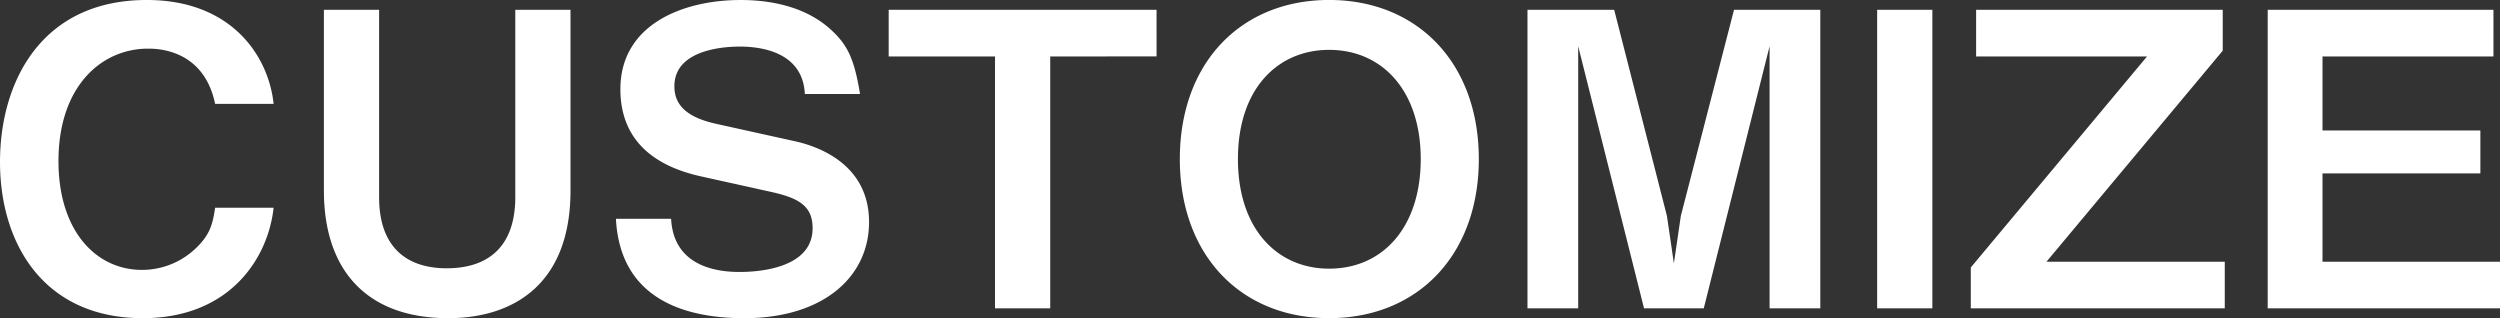 <svg xmlns="http://www.w3.org/2000/svg" xmlns:xlink="http://www.w3.org/1999/xlink" width="385.119" height="49.014" viewBox="0 0 385.119 49.014"><rect x="0" y="0" width="385.119" height="49.014" fill="#333333" stroke="none"/><defs><clipPath id="a"><rect width="385.119" height="49.014" fill="none"/></clipPath></defs><g clip-path="url(#a)"><g transform="translate(-10132.472 7498.502)"><path d="M-150.381-15.5h-9.009c-.378,2.583-.819,4.158-2.9,6.174a11.98,11.98,0,0,1-8.379,3.4c-7.056,0-12.852-5.985-12.852-16.758,0-11.529,6.615-17.325,13.8-17.325,1.26,0,8.568,0,10.332,8.505h9.009c-.756-7.308-6.426-16-19.53-16-16.38,0-22.617,12.789-22.617,24.948,0,12.6,6.741,24.066,21.987,24.066C-157.059,1.512-151.2-7.812-150.381-15.5Zm45.738-2.646V-45.99h-8.505v28.854c0,7.119-3.654,10.962-10.584,10.962-5.922,0-10.395-3.024-10.395-10.962V-45.99h-8.505v27.846c0,12.474,6.8,19.656,19.152,19.656C-113.589,1.512-104.643-3.591-104.643-18.144Zm45.99,4.851c0-9.009-8-11.718-11.529-12.474l-11.97-2.646c-4.914-1.071-6.489-3.15-6.489-5.8,0-5.985,8.568-6.111,10.08-6.111,2.331,0,9.7.378,10.017,7.308h8.505c-.882-5.355-1.89-7.56-4.536-9.954C-68.8-46.809-74.592-47.5-78.435-47.5c-9.009,0-18.522,3.843-18.522,13.734,0,8.757,6.426,12.1,12.348,13.419l11.088,2.457c4.158.945,6.174,2.2,6.174,5.544,0,6.489-9.135,6.741-11.277,6.741-3.4,0-10.143-.819-10.521-8.19h-8.5C-96.957-.63-85.743,1.512-77.868,1.512-65.709,1.512-58.653-4.851-58.653-13.293Zm44.289-25.515V-45.99H-55.629v7.182h16.38V0h8.505V-38.808ZM35.28-23c0-14.868-9.513-24.507-23.058-24.507s-23,9.639-23,24.507c0,14.805,9.387,24.507,23,24.507S35.28-8.19,35.28-23Zm-8.946,0c0,10.458-5.8,16.884-14.112,16.884C4.284-6.111-1.827-12.159-1.827-23c0-10.9,6.174-16.821,14.049-16.821C20.475-39.816,26.334-33.453,26.334-23ZM87.885,0V-45.99H74.592L66.4-14.238,65.331-6.93,64.26-14.238,56.133-45.99H42.777V0h7.812V-40.383L60.732,0h9.2L80.073-40.383V0Zm17.262,0V-45.99H96.642V0Zm45.045,0V-7.182H122.724L149.877-39.69v-6.3H111.888v7.182h26.334L111.069-6.3V0Zm42.4,0V-7.182H165.249V-20.79h24.318v-6.615H165.249v-11.4h26.334V-45.99H156.807V0Z" transform="translate(10325 -7451)" fill="#fff"/></g></g></svg>